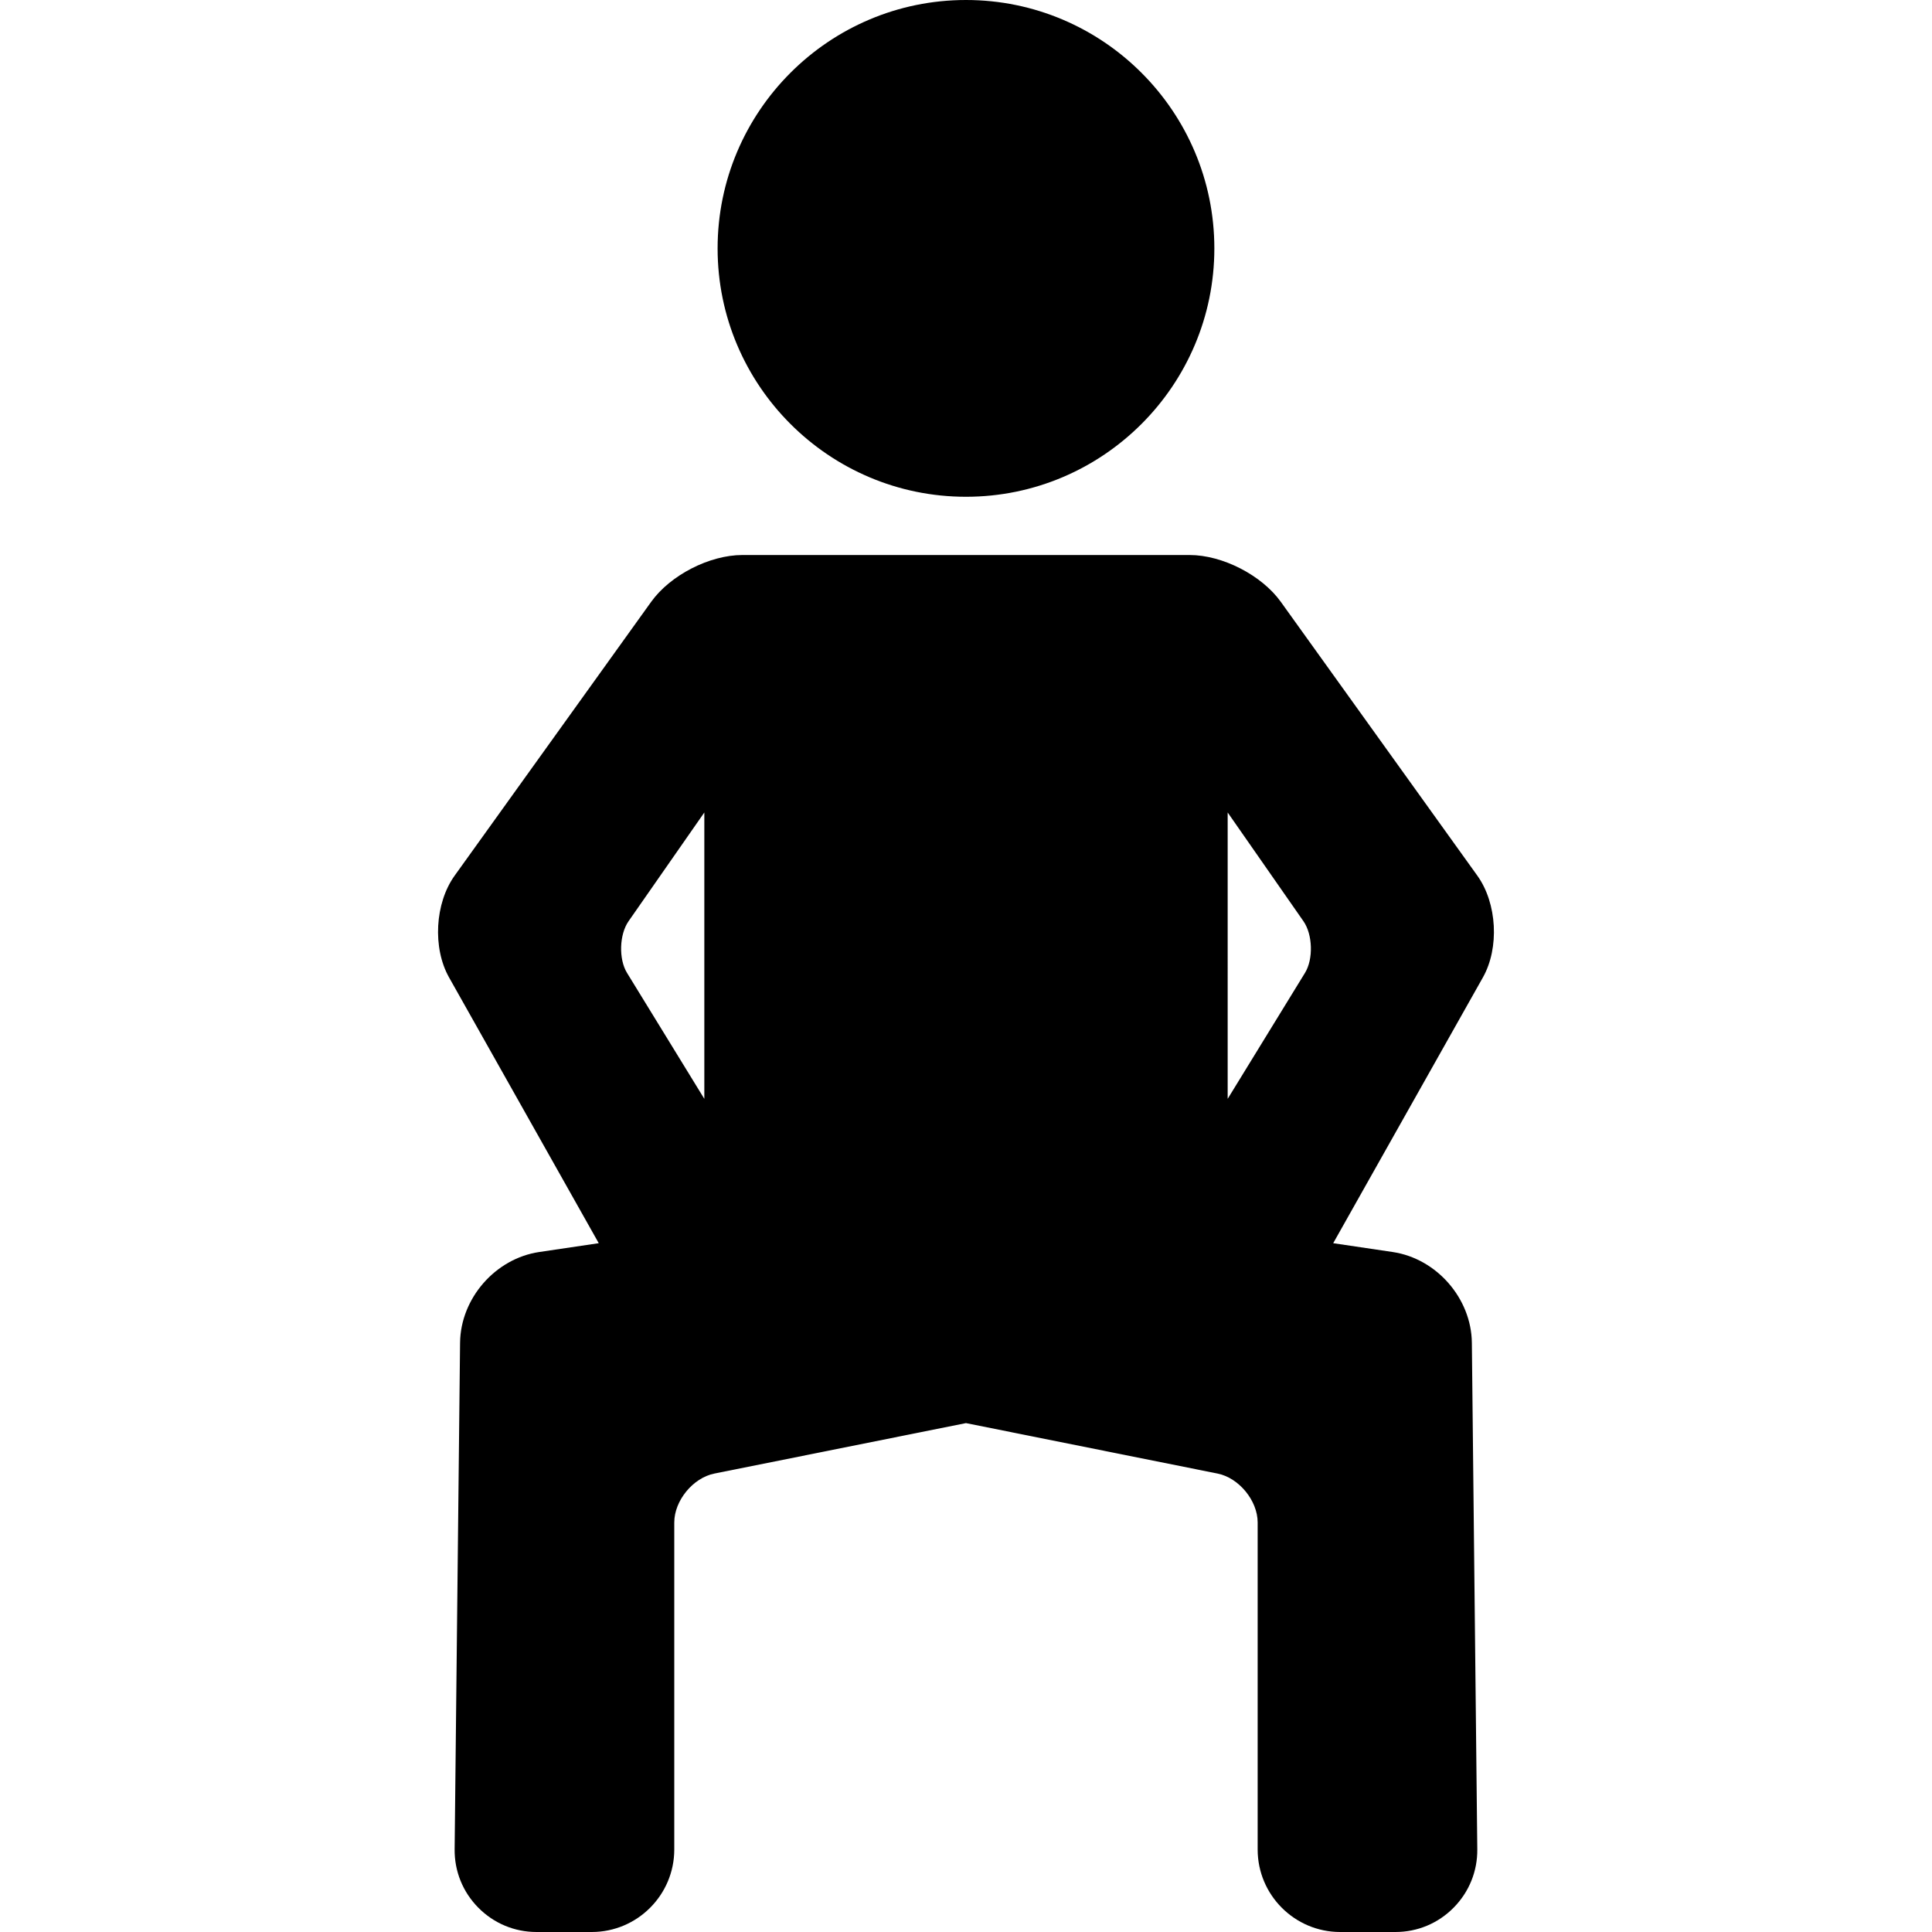 <?xml version="1.0" encoding="iso-8859-1"?>
<!-- Uploaded to: SVG Repo, www.svgrepo.com, Generator: SVG Repo Mixer Tools -->
<!DOCTYPE svg PUBLIC "-//W3C//DTD SVG 1.1//EN" "http://www.w3.org/Graphics/SVG/1.1/DTD/svg11.dtd">
<svg fill="#000000" height="800px" width="800px" version="1.1" id="Capa_1" xmlns="http://www.w3.org/2000/svg" xmlns:xlink="http://www.w3.org/1999/xlink" 
	 viewBox="0 0 84.285 84.285" xml:space="preserve">
<g>
	<path d="M64.45,38.201l-8.574-11.946c-0.836-1.164-2.546-2.042-3.979-2.042h-1.34h-0.91h-15.01h-0.91h-1.34
		c-1.433,0-3.143,0.877-3.979,2.042l-8.574,11.946c-0.862,1.202-0.969,3.153-0.243,4.441l6.53,11.593l-2.597,0.385
		c-1.915,0.284-3.432,2.023-3.453,3.96l-0.237,22.094c-0.01,0.96,0.356,1.866,1.033,2.55c0.677,0.684,1.578,1.061,2.539,1.061h2.41
		c1.985,0,3.6-1.615,3.6-3.6V66.417c0-0.949,0.815-1.944,1.746-2.131l10.979-2.202l10.979,2.202c0.93,0.187,1.746,1.182,1.746,2.131
		v14.268c0,1.985,1.615,3.6,3.6,3.6h2.41c0.961,0,1.862-0.376,2.539-1.061c0.676-0.684,1.043-1.589,1.033-2.55l-0.237-22.094
		c-0.021-1.936-1.538-3.675-3.453-3.96l-2.596-0.385l6.53-11.593C65.419,41.354,65.312,39.403,64.45,38.201z M30.727,47.938
		l-3.373-5.495c-0.369-0.6-0.337-1.673,0.065-2.251l3.308-4.747V47.938z M53.558,35.445l3.308,4.747
		c0.402,0.578,0.434,1.651,0.065,2.251l-3.373,5.495V35.445z"/>
	<path d="M42.142,21.672c5.975,0,10.835-4.861,10.835-10.836S48.116,0,42.142,0c-5.975,0-10.836,4.861-10.836,10.836
		S36.167,21.672,42.142,21.672z"/>
</g>
</svg>